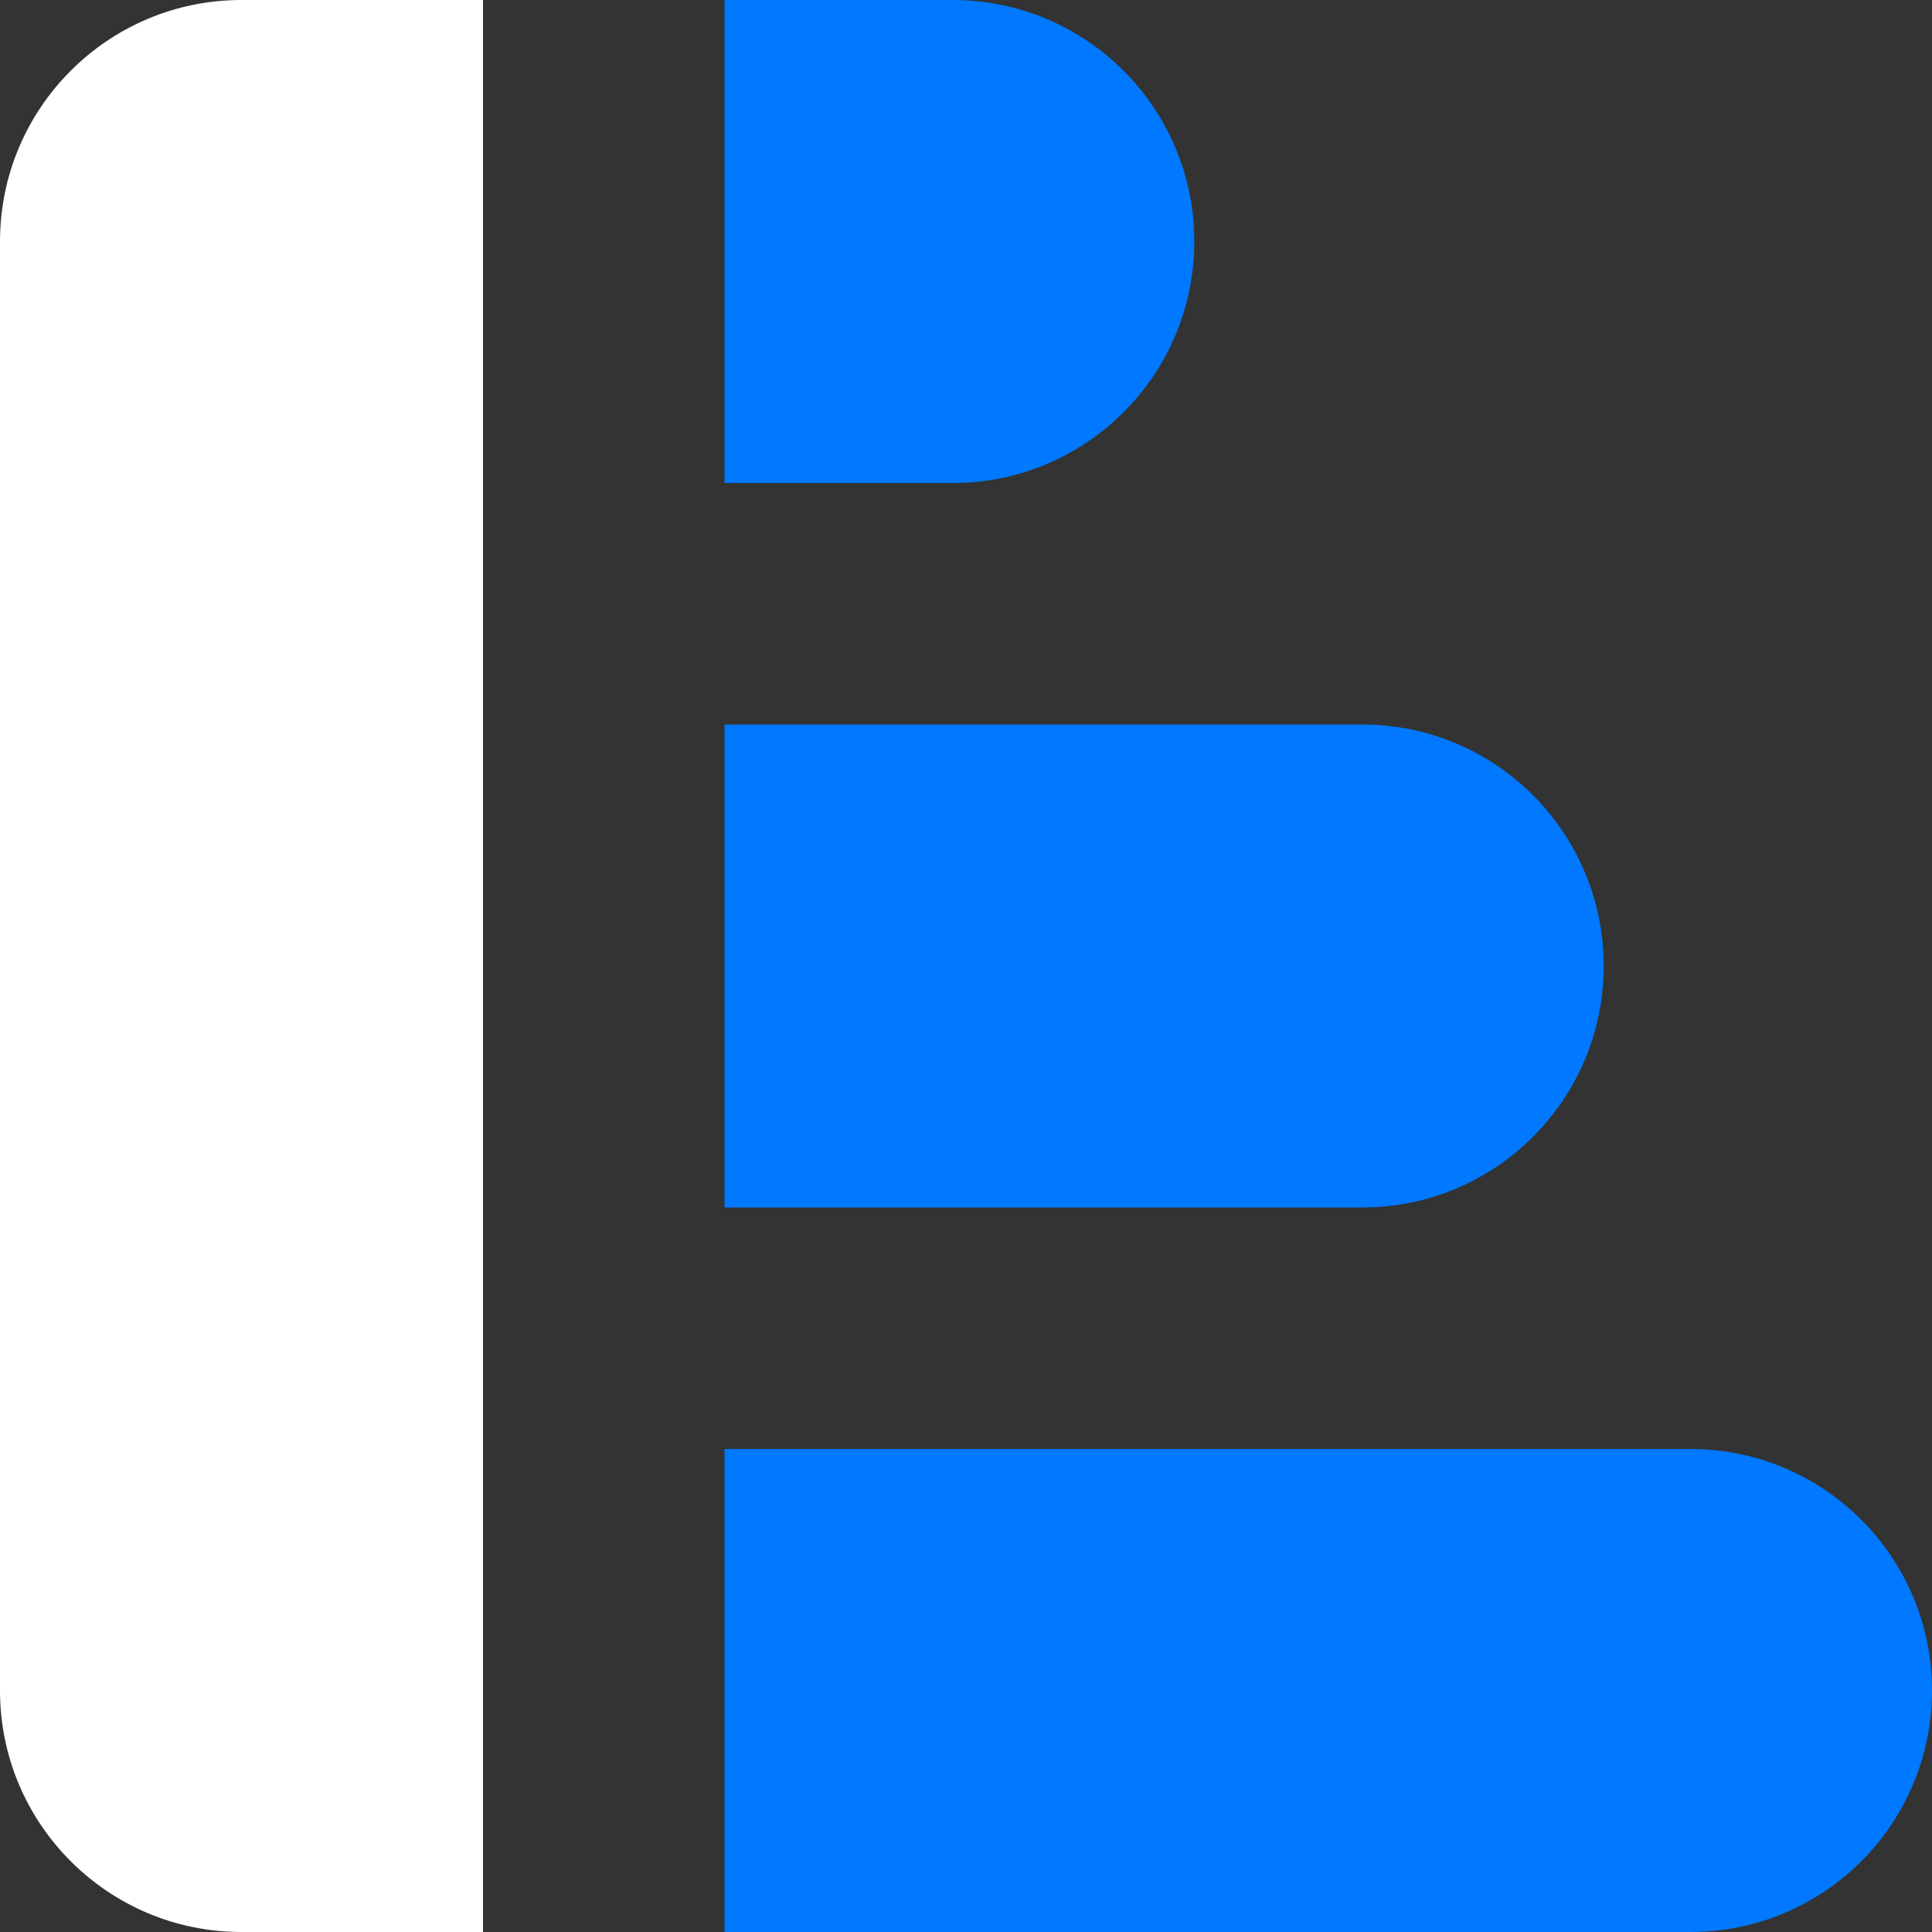 <?xml version="1.0" encoding="UTF-8"?>
<svg width="128" height="128" viewBox="0 0 128 128" fill="none"
    xmlns="http://www.w3.org/2000/svg">
    <rect x="0" y="0" width="128" height="128" fill="#333333" stroke="none"/>
    <g clip-path="url(#clip0_178_101)">
        <path d="M0 16C0 7.163 7.163 0 16 0H32V128H16C7.163 128 0 120.837 0 112V16Z" fill="white"/>
        <g clip-path="url(#clip1_178_101)">
            <path d="M48 0H63.125C71.962 0 79.125 7.163 79.125 16C79.125 24.837 71.962 32 63.125 32H48V0Z" fill="#0078FF"/>
            <path d="M48 48H90.25C99.087 48 106.25 55.163 106.25 64C106.25 72.837 99.087 80 90.25 80H48V48Z" fill="#0078FF"/>
            <path d="M48 96H112C120.837 96 128 103.163 128 112C128 120.837 120.837 128 112 128H48V96Z" fill="#0078FF"/>
        </g>
    </g>
    <defs>
        <clipPath id="clip0_178_101">
            <rect width="128" height="128" fill="white"/>
        </clipPath>
        <clipPath id="clip1_178_101">
            <rect width="80" height="128" fill="white" transform="translate(48)"/>
        </clipPath>
    </defs>
</svg> 